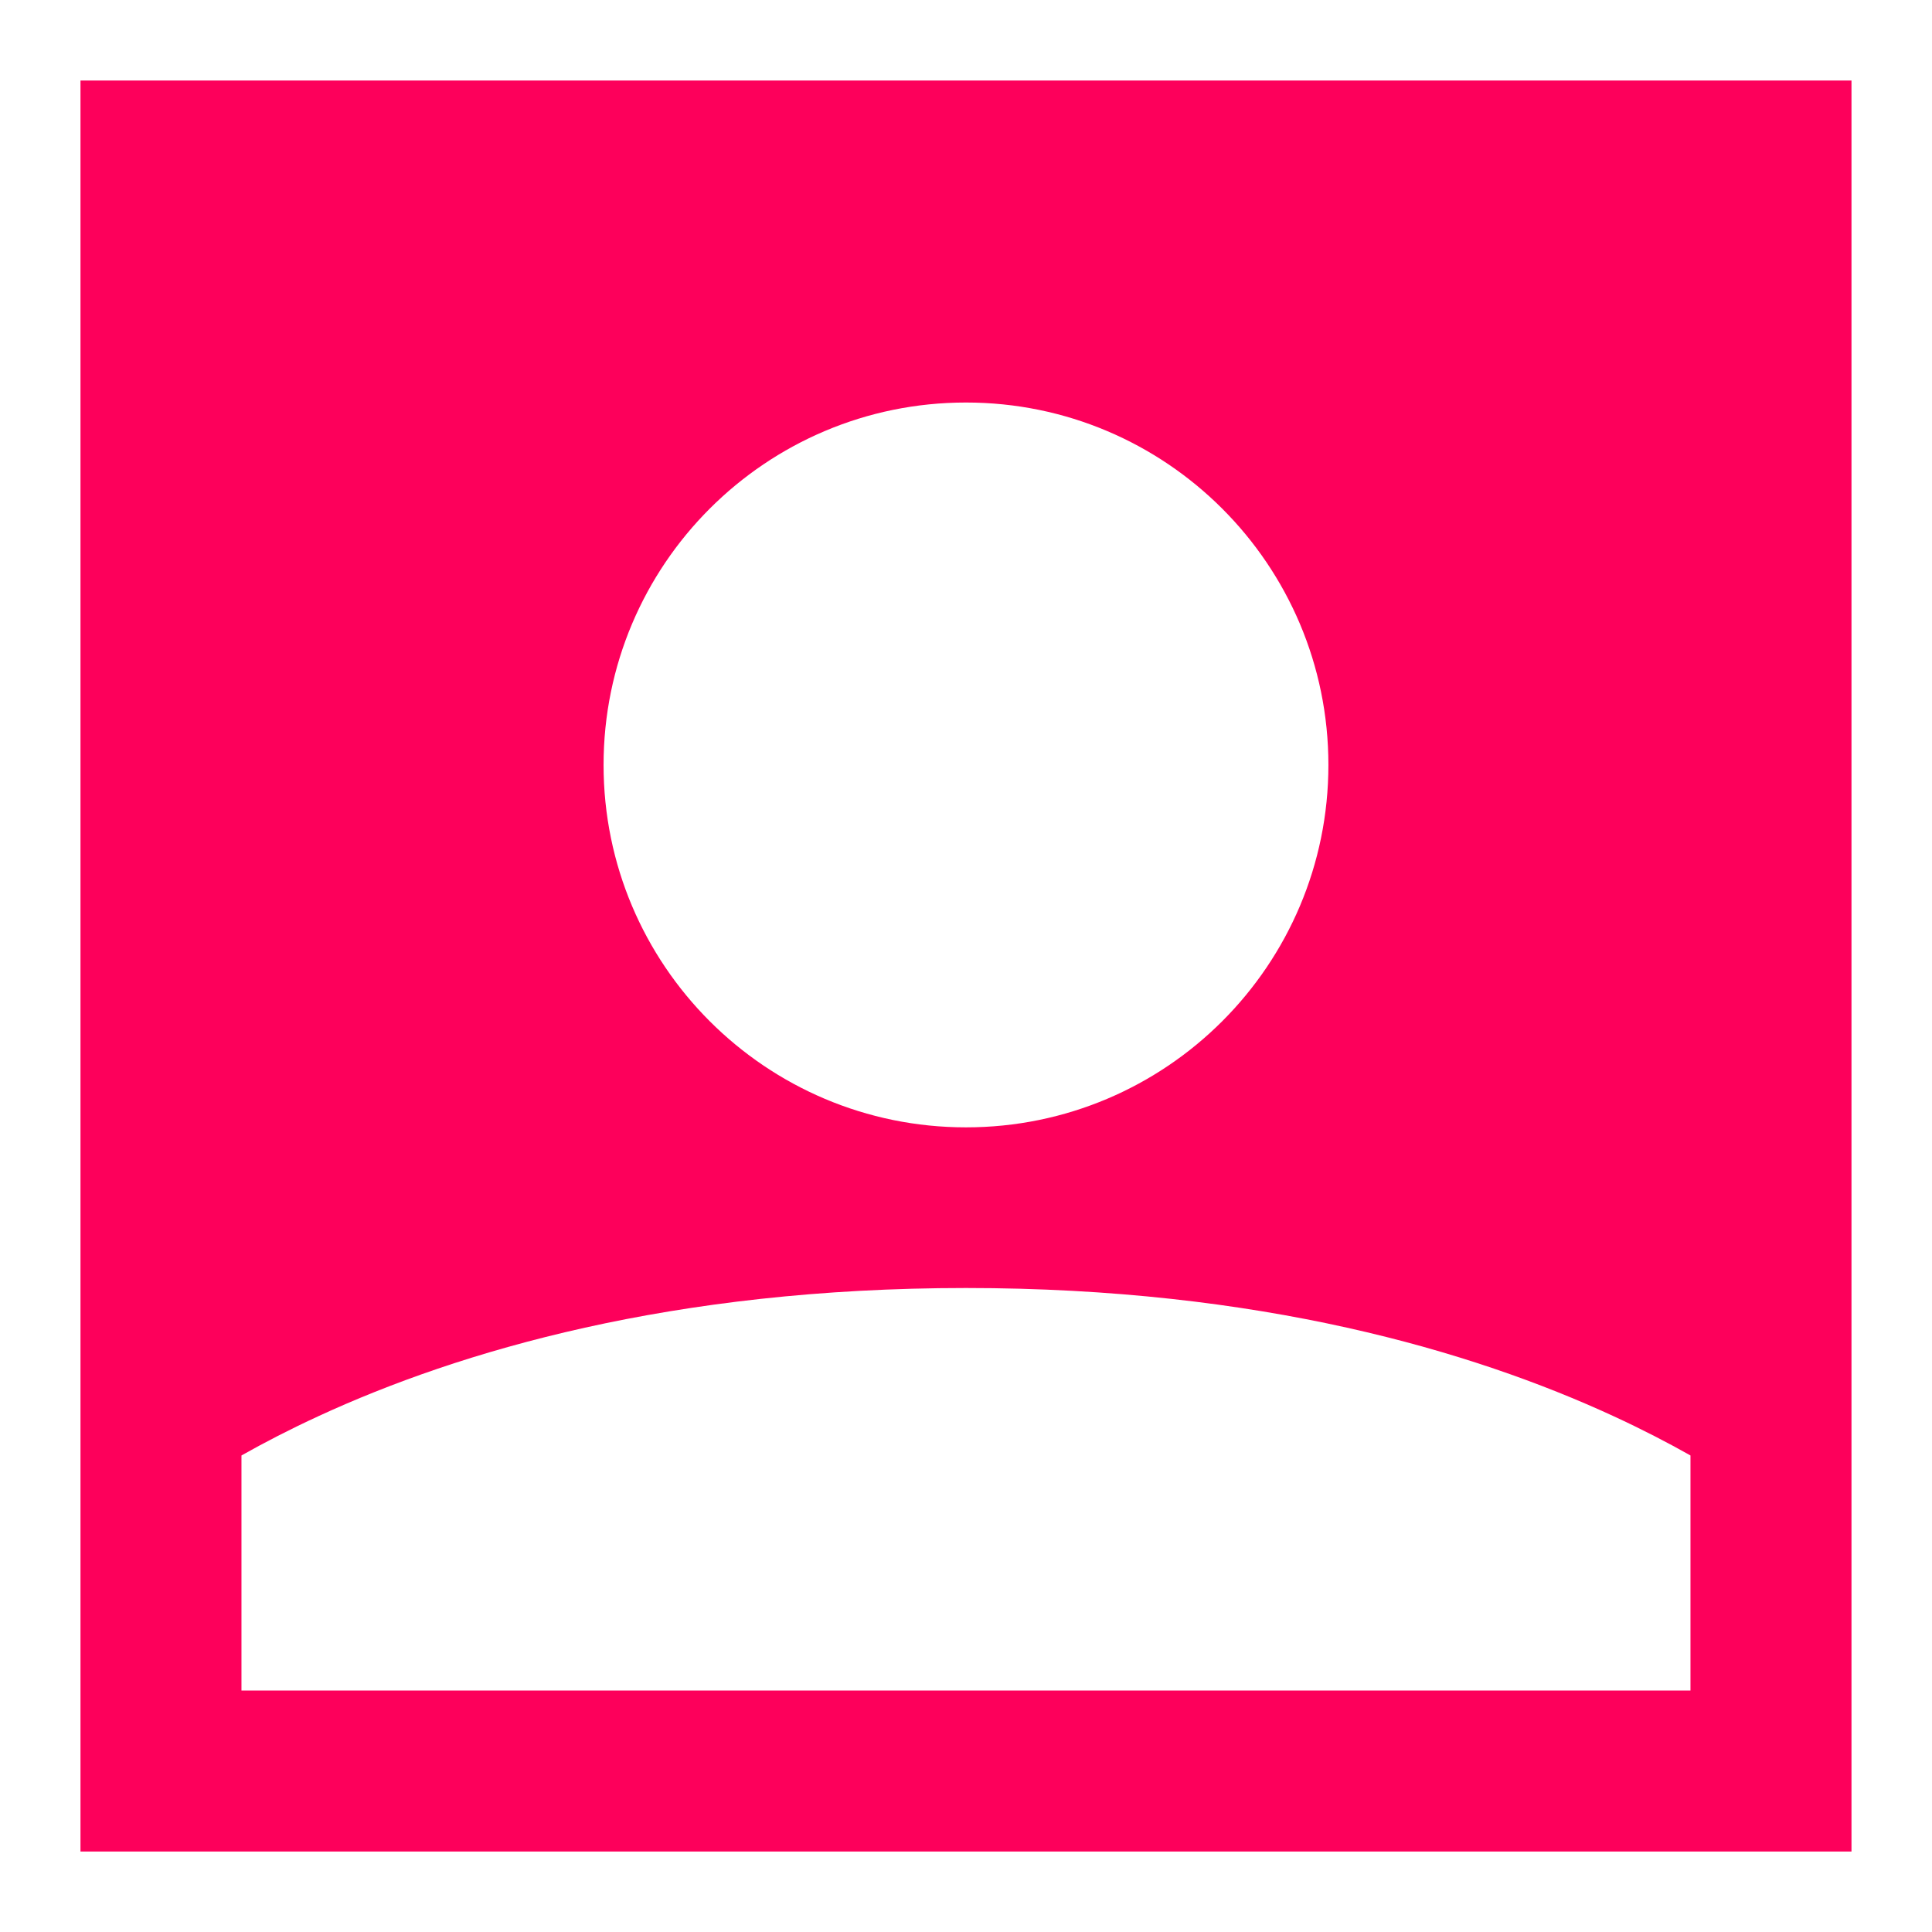 <svg width="64" height="64" viewBox="0 0 64 64" fill="none" xmlns="http://www.w3.org/2000/svg">
<path fill-rule="evenodd" clip-rule="evenodd" d="M5.333 2.667H2.666V61.334H61.333V2.667H5.333ZM7.999 48.214V56H55.999V48.214C55.247 47.79 54.399 47.35 53.45 46.912C48.775 44.755 41.727 42.667 31.999 42.667C22.271 42.667 15.224 44.755 10.549 46.912C9.6 47.35 8.751 47.79 7.999 48.214ZM44.005 25.34C44.005 31.97 38.63 37.345 31.999 37.345C25.369 37.345 19.994 31.97 19.994 25.34C19.994 18.709 25.369 13.334 31.999 13.334C38.63 13.334 44.005 18.709 44.005 25.34Z" fill="#FD005B"/>
</svg>
